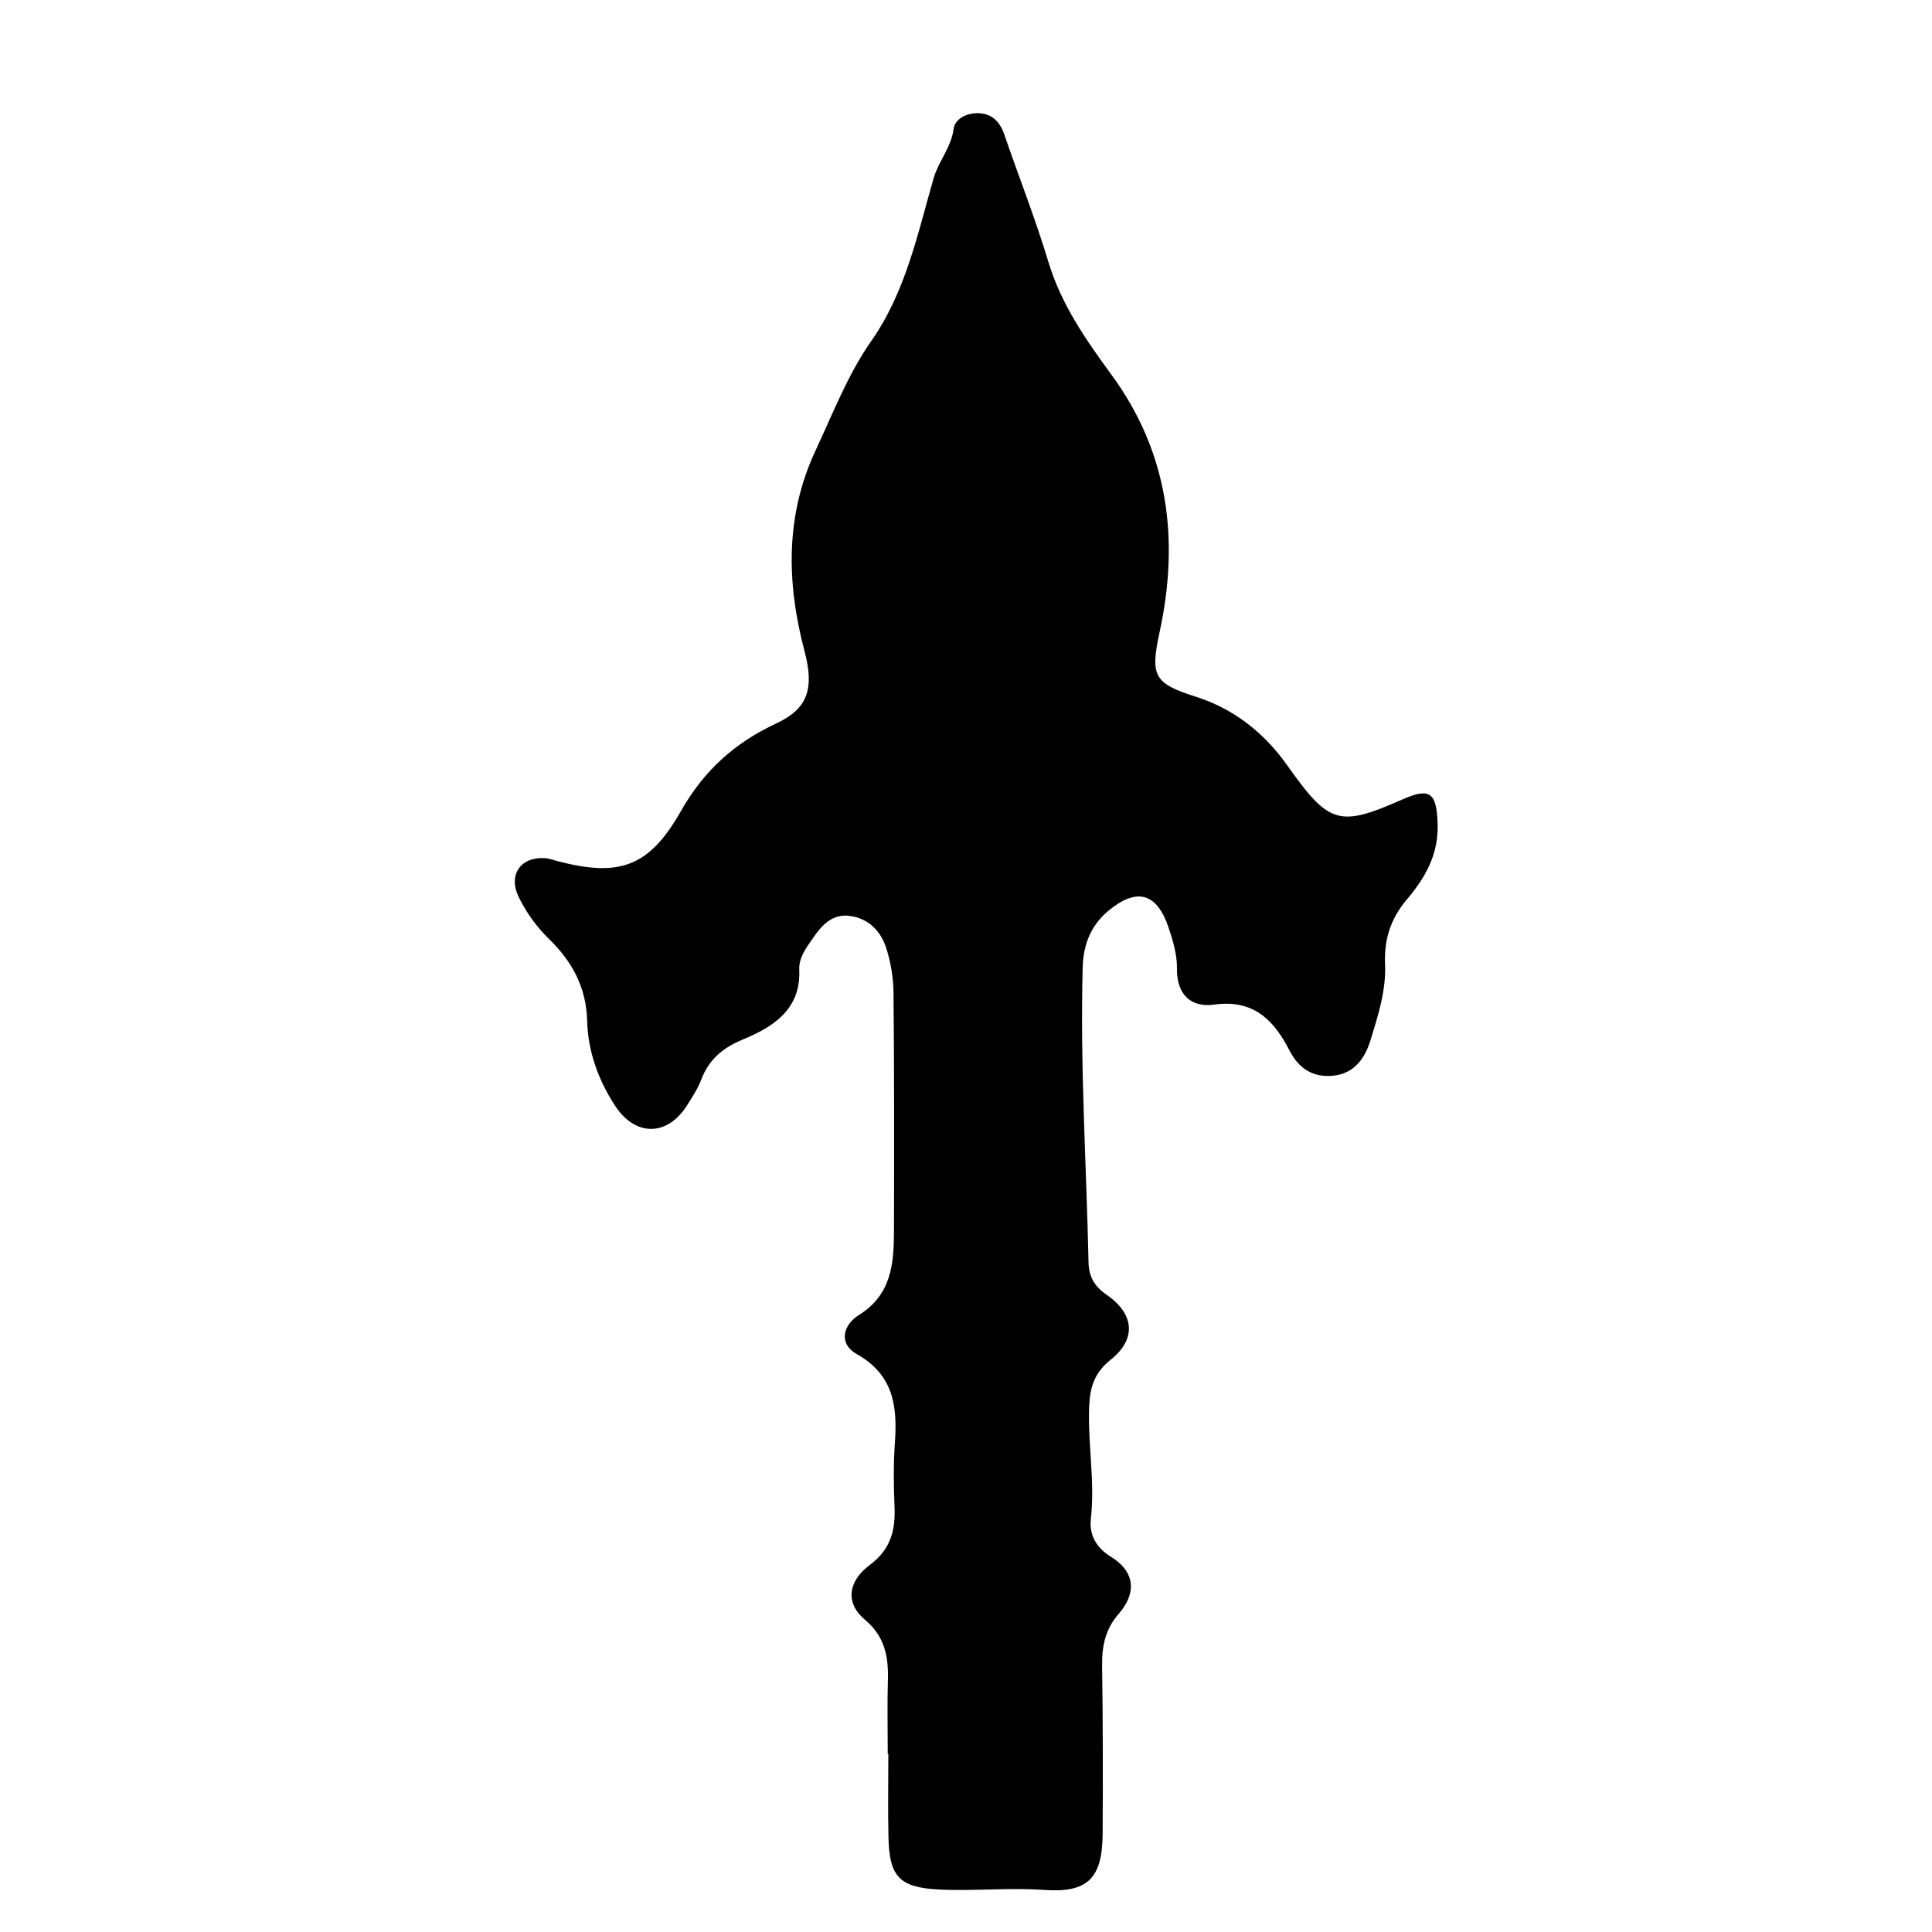 <?xml version="1.0" encoding="iso-8859-1"?>
<!-- Generator: Adobe Illustrator 16.0.0, SVG Export Plug-In . SVG Version: 6.00 Build 0)  -->
<!DOCTYPE svg PUBLIC "-//W3C//DTD SVG 1.1//EN" "http://www.w3.org/Graphics/SVG/1.1/DTD/svg11.dtd">
<svg version="1.1" id="Layer_1" xmlns="http://www.w3.org/2000/svg" xmlns:xlink="http://www.w3.org/1999/xlink" x="0px" y="0px"
	 width="300px" height="300px" viewBox="0 0 300 300" style="enable-background:new 0 0 300 300;" xml:space="preserve">
<g>
	<g>
		<path style="fill:none;" d="M150.5,301c-48.667,0-97.333-0.034-146,0.083c-2.983,0.008-3.584-0.601-3.582-3.583
			c0.099-97.667,0.099-195.333,0-293C0.916,1.518,1.518,0.915,4.5,0.918c97.667,0.1,195.333,0.1,293,0
			c2.982-0.003,3.585,0.6,3.582,3.582c-0.1,97.667-0.1,195.333,0,293c0.003,2.982-0.6,3.59-3.582,3.583
			C248.5,300.966,199.5,301,150.5,301z M137.847,272.344c0.033,0,0.066,0,0.099,0c0,4.332-0.081,8.667,0.02,12.996
			c0.139,5.99,1.653,7.736,7.74,8.053c5.469,0.283,10.95-0.318,16.455,0.072c6.746,0.479,9.01-1.818,9.059-8.662
			c0.062-8.664,0.043-17.33-0.08-25.994c-0.044-3.104,0.416-5.74,2.606-8.259c2.715-3.122,2.605-6.469-1.281-8.848
			c-2.265-1.386-3.349-3.431-3.073-5.856c0.663-5.841-0.492-11.623-0.262-17.449c0.12-3.028,0.826-5.253,3.358-7.276
			c4.032-3.223,3.663-7.117-0.679-10.093c-1.861-1.276-2.73-2.832-2.776-4.965c-0.332-15.296-1.324-30.58-0.907-45.89
			c0.095-3.477,1.259-6.495,4.038-8.789c4.35-3.591,7.477-2.773,9.298,2.645c0.683,2.029,1.326,4.209,1.3,6.311
			c-0.053,4.161,2.198,6.146,5.806,5.648c6.095-0.839,9.25,2.42,11.656,7.105c1.478,2.876,3.701,4.27,6.849,3.933
			c3.264-0.35,4.892-2.725,5.757-5.551c1.17-3.814,2.419-7.658,2.247-11.728c-0.16-3.827,0.83-7.075,3.398-10.099
			c2.792-3.289,4.926-6.934,4.765-11.709c-0.163-4.804-1.121-5.734-5.507-3.79c-9.887,4.382-11.392,3.8-17.908-5.389
			c-3.529-4.976-8.271-8.729-14.174-10.59c-6.536-2.062-7.037-3.293-5.576-10.061c3.082-14.271,1.399-27.795-7.471-39.906
			c-3.991-5.45-7.821-10.938-9.818-17.574c-2.004-6.659-4.569-13.147-6.828-19.731c-0.664-1.934-1.835-3.199-3.896-3.322
			c-1.827-0.108-3.763,0.826-3.973,2.411c-0.388,2.924-2.342,5.04-3.109,7.688c-2.525,8.715-4.299,17.589-9.727,25.338
			c-3.584,5.117-5.898,11.15-8.577,16.87c-4.754,10.152-4.549,20.606-1.74,31.245c1.581,5.989,0.394,8.976-4.447,11.233
			c-6.396,2.982-11.198,7.31-14.744,13.567c-4.958,8.751-9.596,10.293-19.207,7.778c-0.644-0.169-1.288-0.421-1.941-0.456
			c-3.856-0.211-5.73,2.675-4,6.14c1.2,2.402,2.746,4.545,4.68,6.434c3.569,3.487,5.77,7.468,5.905,12.747
			c0.12,4.675,1.739,9.175,4.349,13.15c3.165,4.821,8.128,4.738,11.176-0.11c0.796-1.268,1.643-2.546,2.171-3.932
			c1.206-3.159,3.283-4.941,6.514-6.285c4.615-1.92,9.002-4.612,8.723-10.84c-0.085-1.893,1.139-3.454,2.177-4.963
			c1.366-1.984,3.002-3.737,5.687-3.369c2.935,0.402,4.813,2.384,5.656,5.038c0.697,2.193,1.092,4.572,1.114,6.874
			c0.117,12.327,0.105,24.655,0.073,36.983c-0.013,5.061-0.365,9.911-5.432,13.063c-2.462,1.532-3.261,4.441-0.313,6.103
			c5.636,3.177,6.287,8.028,5.892,13.646c-0.233,3.318-0.208,6.669-0.062,9.994c0.163,3.707-0.591,6.671-3.863,9.1
			c-3.014,2.237-4.109,5.633-0.731,8.482c3.07,2.59,3.672,5.694,3.564,9.34C137.759,264.676,137.847,268.512,137.847,272.344z"/>
		<path style="fill-rule:evenodd;clip-rule:evenodd;" d="M137.847,272.344c0-3.832-0.088-7.668,0.025-11.497
			c0.108-3.646-0.494-6.75-3.564-9.34c-3.378-2.85-2.283-6.245,0.731-8.482c3.272-2.429,4.026-5.393,3.863-9.1
			c-0.146-3.325-0.172-6.676,0.062-9.994c0.395-5.618-0.256-10.47-5.892-13.646c-2.948-1.661-2.149-4.57,0.313-6.103
			c5.067-3.152,5.419-8.003,5.432-13.063c0.032-12.328,0.044-24.656-0.073-36.983c-0.022-2.302-0.417-4.681-1.114-6.874
			c-0.843-2.654-2.722-4.636-5.656-5.038c-2.685-0.368-4.321,1.385-5.687,3.369c-1.039,1.509-2.263,3.07-2.177,4.963
			c0.279,6.228-4.107,8.92-8.723,10.84c-3.23,1.344-5.308,3.126-6.514,6.285c-0.528,1.386-1.375,2.664-2.171,3.932
			c-3.048,4.849-8.011,4.932-11.176,0.11c-2.609-3.976-4.229-8.476-4.349-13.15c-0.135-5.279-2.336-9.26-5.905-12.747
			c-1.934-1.889-3.48-4.031-4.68-6.434c-1.73-3.465,0.144-6.351,4-6.14c0.653,0.035,1.297,0.287,1.941,0.456
			c9.611,2.515,14.25,0.973,19.207-7.778c3.546-6.258,8.348-10.585,14.744-13.567c4.841-2.258,6.028-5.244,4.447-11.233
			c-2.809-10.639-3.014-21.093,1.74-31.245c2.678-5.72,4.993-11.753,8.577-16.87c5.428-7.749,7.202-16.623,9.727-25.338
			c0.767-2.647,2.721-4.764,3.109-7.688c0.21-1.585,2.146-2.52,3.973-2.411c2.062,0.123,3.232,1.389,3.896,3.322
			c2.259,6.584,4.824,13.072,6.828,19.731c1.997,6.636,5.827,12.124,9.818,17.574c8.87,12.111,10.553,25.635,7.471,39.906
			c-1.461,6.768-0.96,7.999,5.576,10.061c5.902,1.86,10.645,5.614,14.174,10.59c6.517,9.188,8.021,9.771,17.908,5.389
			c4.386-1.944,5.344-1.014,5.507,3.79c0.161,4.775-1.973,8.42-4.765,11.709c-2.568,3.023-3.559,6.271-3.398,10.099
			c0.172,4.069-1.077,7.913-2.247,11.728c-0.865,2.826-2.493,5.201-5.757,5.551c-3.147,0.337-5.371-1.057-6.849-3.933
			c-2.406-4.686-5.562-7.944-11.656-7.105c-3.607,0.497-5.858-1.487-5.806-5.648c0.026-2.102-0.617-4.281-1.3-6.311
			c-1.821-5.418-4.948-6.235-9.298-2.645c-2.779,2.294-3.943,5.312-4.038,8.789c-0.417,15.31,0.575,30.594,0.907,45.89
			c0.046,2.133,0.915,3.688,2.776,4.965c4.342,2.976,4.711,6.87,0.679,10.093c-2.532,2.023-3.238,4.248-3.358,7.276
			c-0.23,5.826,0.925,11.608,0.262,17.449c-0.275,2.426,0.809,4.471,3.073,5.856c3.887,2.379,3.996,5.726,1.281,8.848
			c-2.19,2.519-2.65,5.155-2.606,8.259c0.123,8.664,0.142,17.33,0.08,25.994c-0.049,6.844-2.312,9.142-9.059,8.662
			c-5.505-0.391-10.985,0.211-16.455-0.072c-6.086-0.316-7.601-2.062-7.74-8.053c-0.101-4.329-0.02-8.664-0.02-12.996
			C137.913,272.344,137.88,272.344,137.847,272.344z"/>
	</g>
</g>
</svg>
